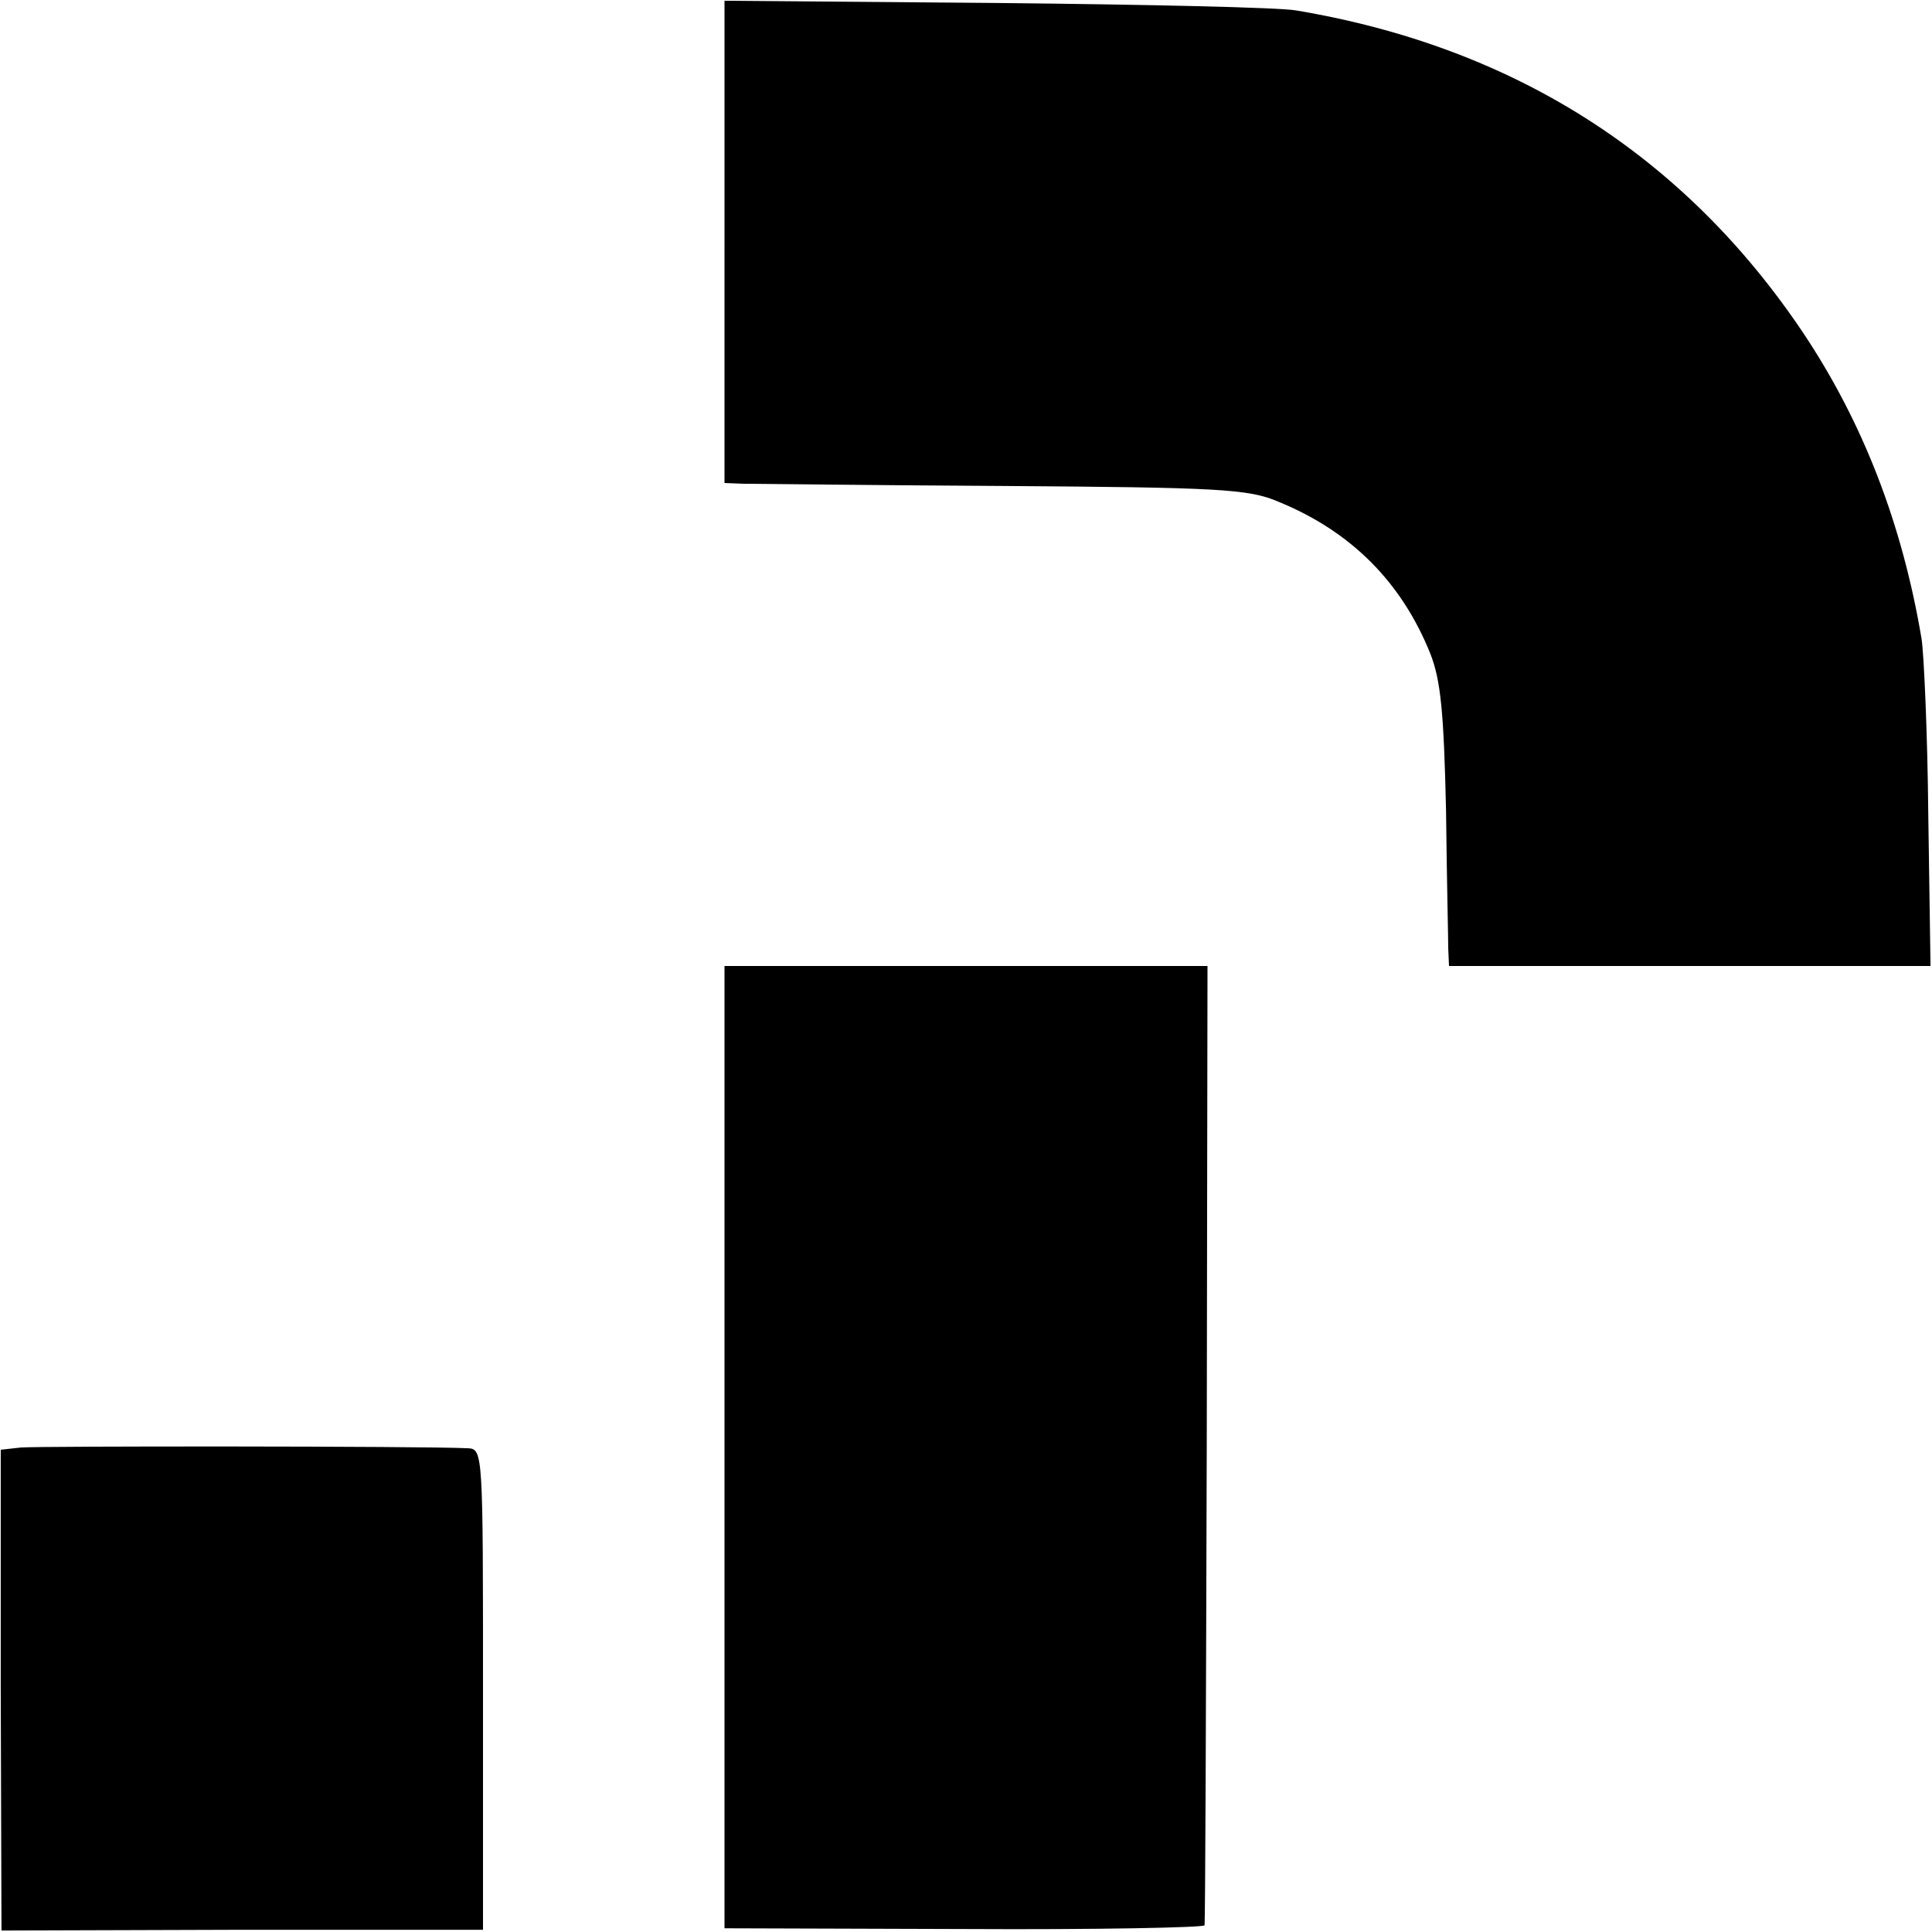 <?xml version="1.0" standalone="no"?>
<!DOCTYPE svg PUBLIC "-//W3C//DTD SVG 20010904//EN"
 "http://www.w3.org/TR/2001/REC-SVG-20010904/DTD/svg10.dtd">
<svg version="1.0" xmlns="http://www.w3.org/2000/svg"
 width="260pt" height="260pt" viewBox="0 0 260 260"
 preserveAspectRatio="xMidYMid meet">
<g transform="translate(0,260) scale(0.1,-0.1)"
fill="#000000" stroke="none">
<path d="M975 2274 l0 -324 25 -1 c14 0 171 -2 350 -3 290 -2 330 -4 370 -21
98 -40 166 -108 205 -205 14 -36 18 -79 21 -210 1 -91 3 -175 3 -187 l1 -23
324 0 324 0 -3 203 c-1 111 -6 218 -9 237 -26 155 -79 292 -160 413 -160 238
-389 384 -682 433 -22 4 -203 8 -404 10 l-365 3 0 -325z"/>
<path d="M975 652 l0 -647 323 -1 c177 -1 322 2 323 5 1 3 2 295 3 649 l1 642
-325 0 -325 0 0 -648z"/>
<path d="M28 652 l-27 -3 0 -323 1 -324 324 1 324 0 0 323 c0 317 0 324 -20
325 -63 3 -579 3 -602 1z"/>
</g>
</svg>
